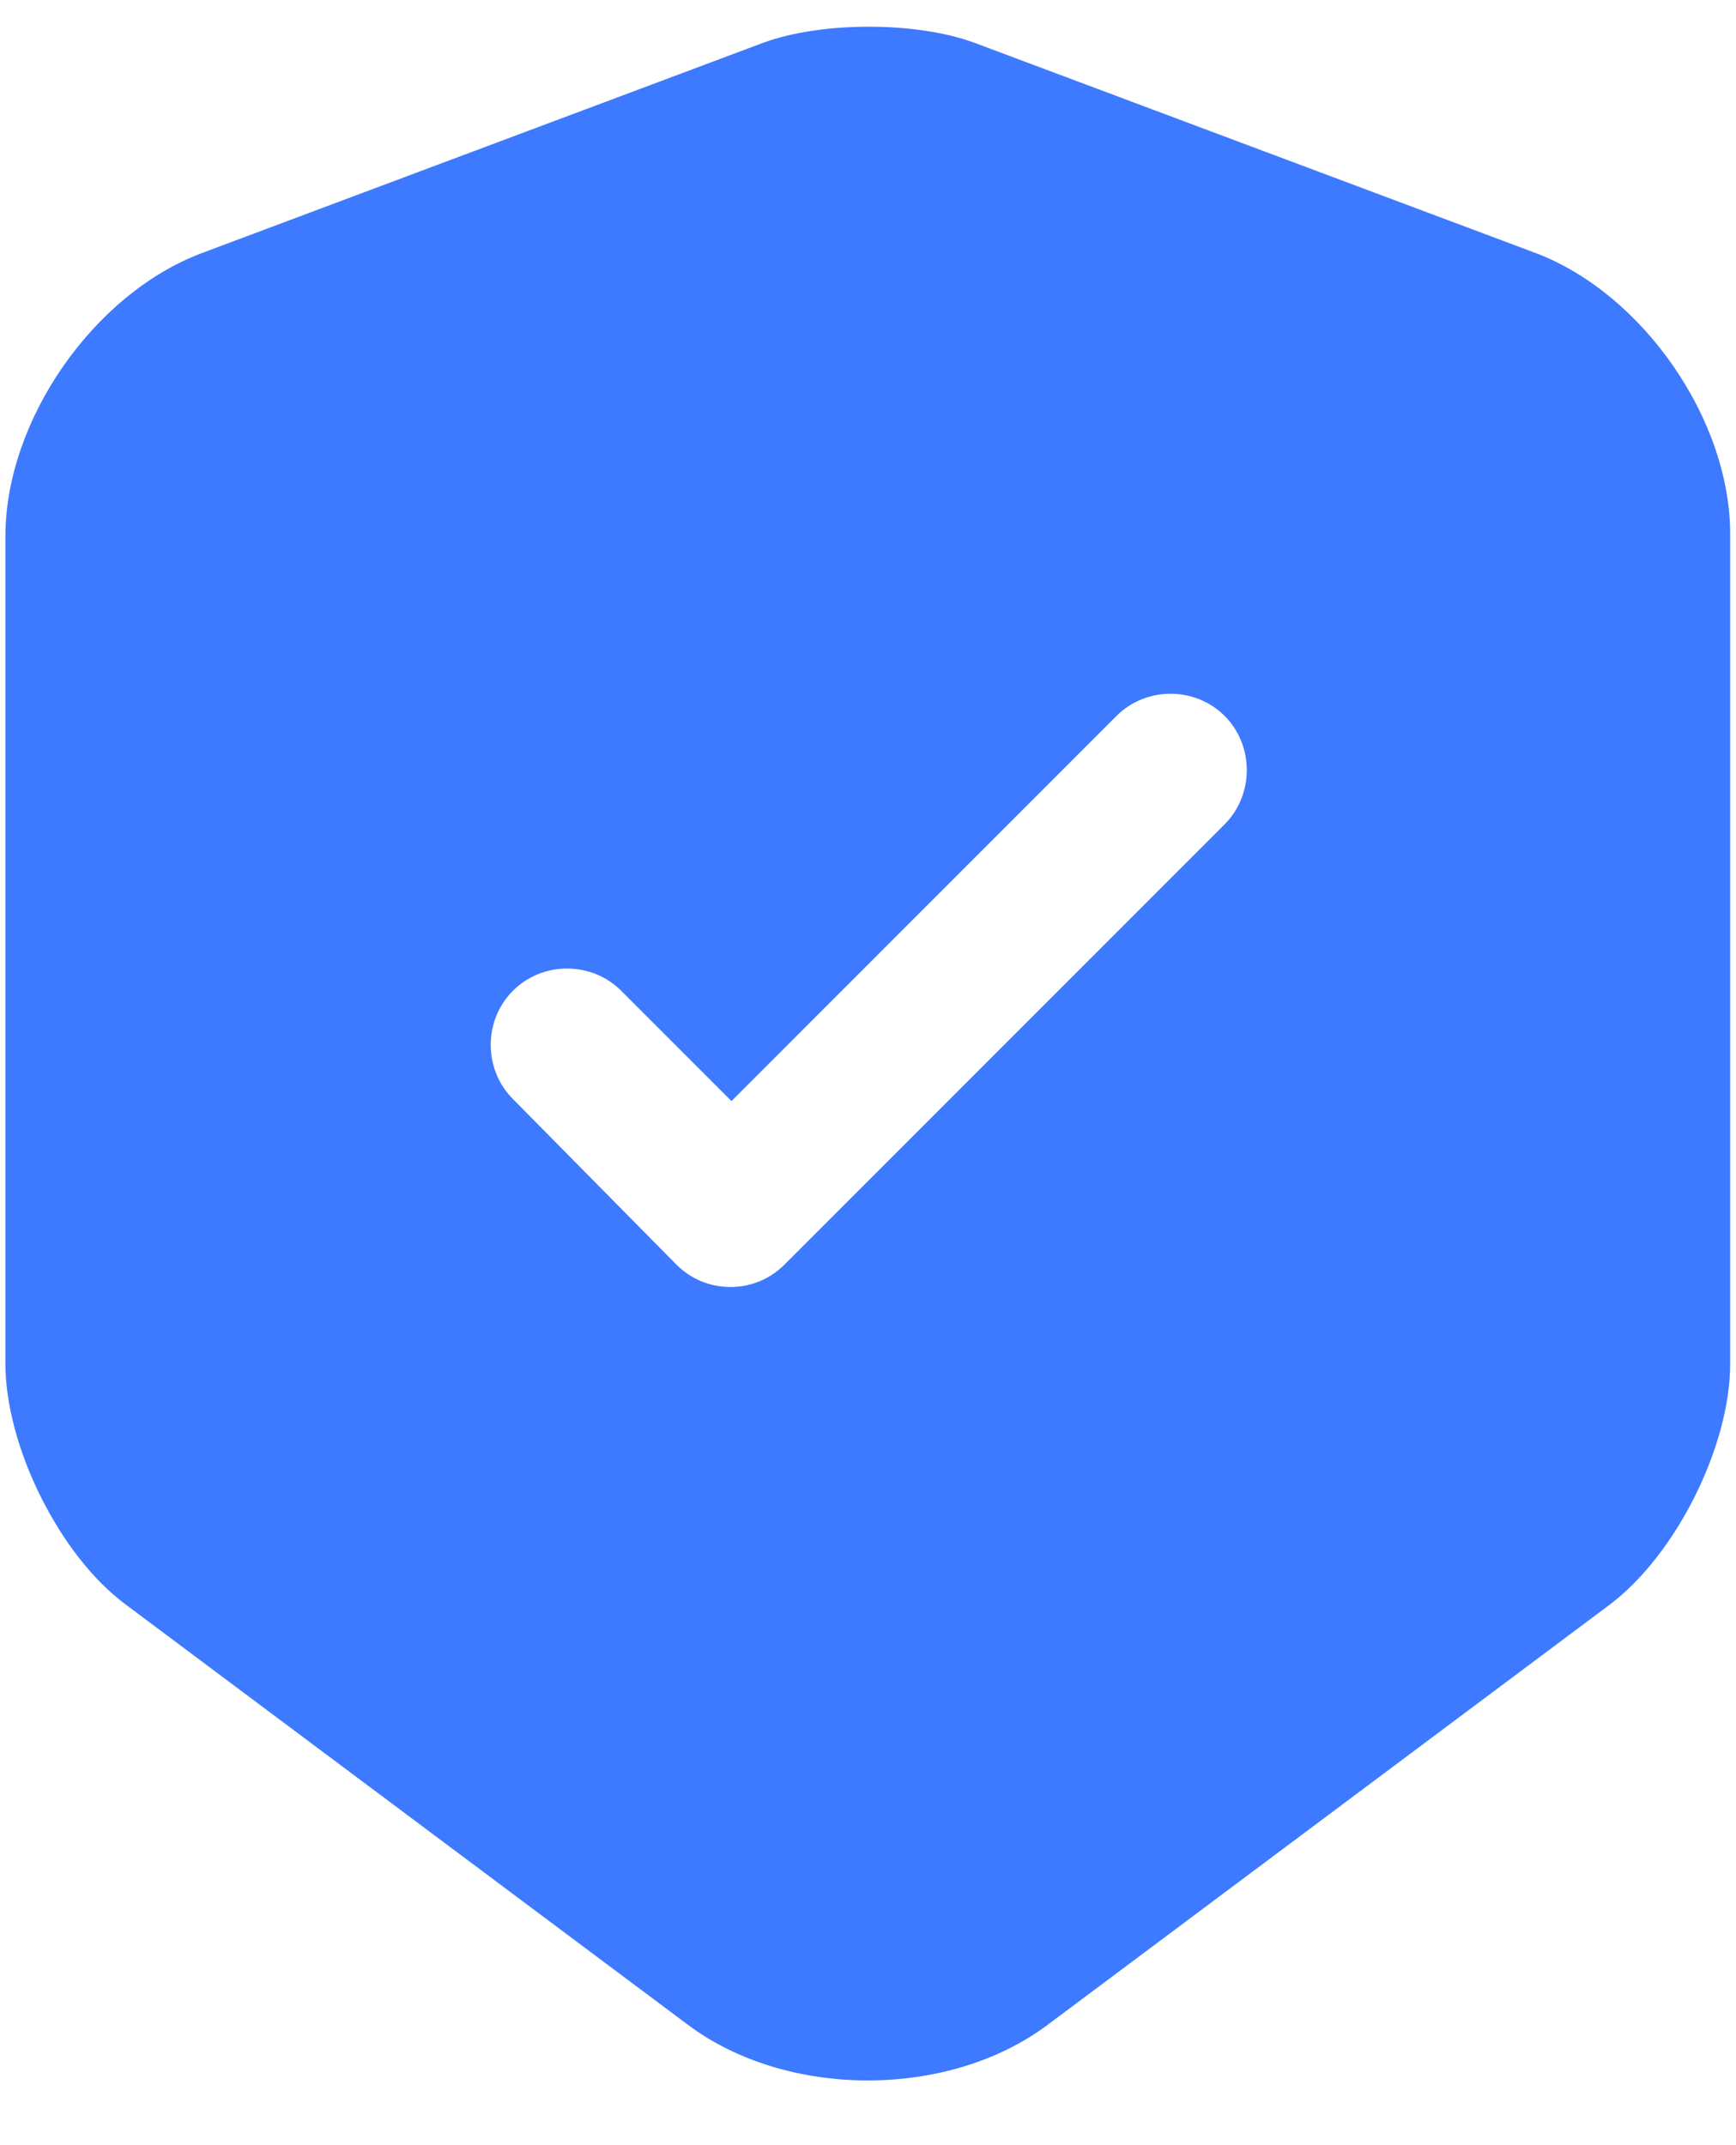 <?xml version="1.0" encoding="UTF-8"?> <svg xmlns="http://www.w3.org/2000/svg" width="17" height="21" viewBox="0 0 17 21" fill="none"> <path d="M15.043 2.479L9.543 0.419C8.973 0.209 8.043 0.209 7.473 0.419L1.973 2.479C0.913 2.879 0.053 4.119 0.053 5.249V13.349C0.053 14.159 0.583 15.229 1.233 15.709L6.733 19.819C7.703 20.549 9.293 20.549 10.263 19.819L15.763 15.709C16.413 15.219 16.943 14.159 16.943 13.349V5.249C16.953 4.119 16.093 2.879 15.043 2.479ZM11.983 8.079L7.683 12.379C7.533 12.529 7.343 12.599 7.153 12.599C6.963 12.599 6.773 12.529 6.623 12.379L5.023 10.759C4.733 10.469 4.733 9.989 5.023 9.699C5.313 9.409 5.793 9.409 6.083 9.699L7.163 10.779L10.933 7.009C11.223 6.719 11.703 6.719 11.993 7.009C12.283 7.299 12.283 7.789 11.983 8.079Z" fill="#3D7AFF"></path> </svg> 